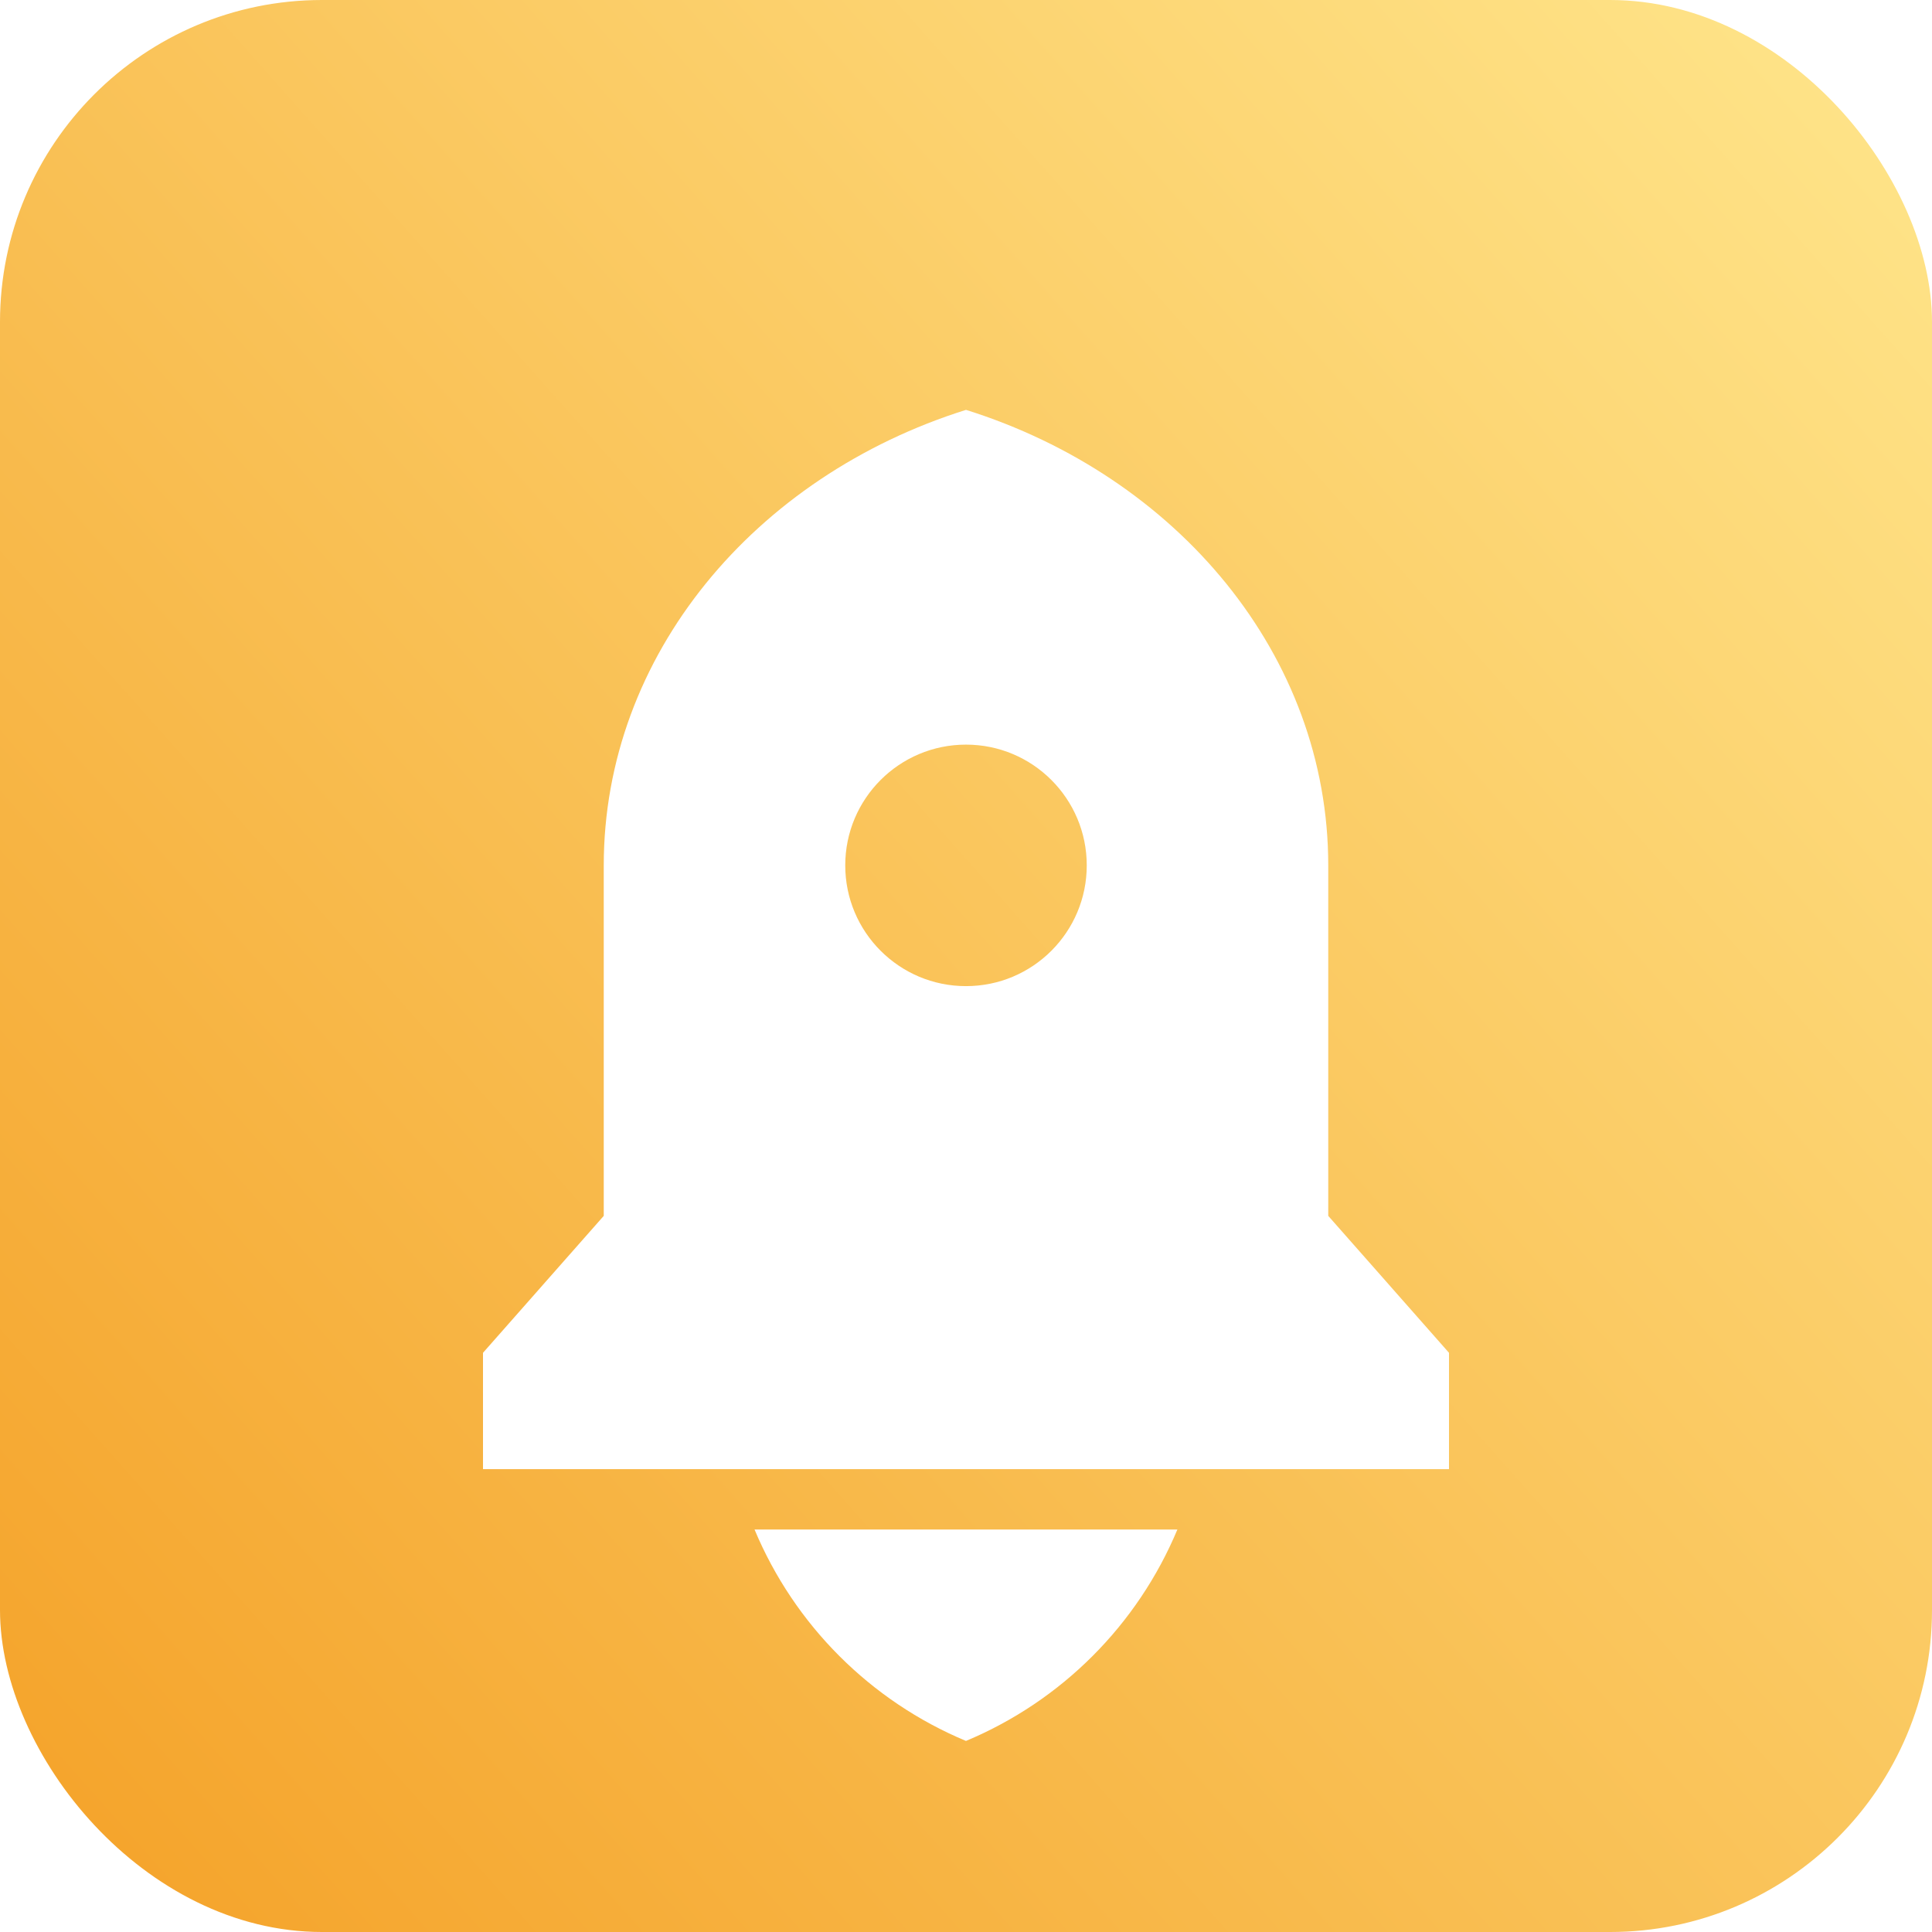 <svg width="48" height="48" viewBox="0 0 48 48" fill="none" xmlns="http://www.w3.org/2000/svg">
<rect width="48" height="48" rx="8" fill="url(#paint0_linear_717_817)"/>
<g filter="url(#filter0_d_717_817)">
<path fill-rule="evenodd" clip-rule="evenodd" d="M33 28.208L36 31.61V34.5H12V31.61L15 28.208V19.5C15 14.276 18.756 9.83 24 8.183C29.244 9.83 33 14.276 33 19.5V28.208ZM29.252 36C28.26 38.373 26.373 40.261 23.999 41.253C21.626 40.261 19.738 38.373 18.746 36H29.252ZM27 19.5C27 21.157 25.657 22.5 24 22.5C22.343 22.5 21 21.157 21 19.5C21 17.843 22.343 16.5 24 16.5C25.657 16.5 27 17.843 27 19.5Z" fill="white"/>
</g>
<defs>
<filter id="filter0_d_717_817" x="8" y="6.183" width="32" height="41.07" filterUnits="userSpaceOnUse" color-interpolation-filters="sRGB">
<feFlood flood-opacity="0" result="BackgroundImageFix"/>
<feColorMatrix in="SourceAlpha" type="matrix" values="0 0 0 0 0 0 0 0 0 0 0 0 0 0 0 0 0 0 127 0" result="hardAlpha"/>
<feOffset dy="2"/>
<feGaussianBlur stdDeviation="2"/>
<feColorMatrix type="matrix" values="0 0 0 0 1 0 0 0 0 0.636 0 0 0 0 0.051 0 0 0 1 0"/>
<feBlend mode="normal" in2="BackgroundImageFix" result="effect1_dropShadow_717_817"/>
<feBlend mode="normal" in="SourceGraphic" in2="effect1_dropShadow_717_817" result="shape"/>
</filter>
<linearGradient id="paint0_linear_717_817" x1="21.337" y1="66.675" x2="69.337" y2="24" gradientUnits="userSpaceOnUse">
<stop stop-color="#F5A52D"/>
<stop offset="1" stop-color="#FFE68C"/>
</linearGradient>
</defs>
</svg>
